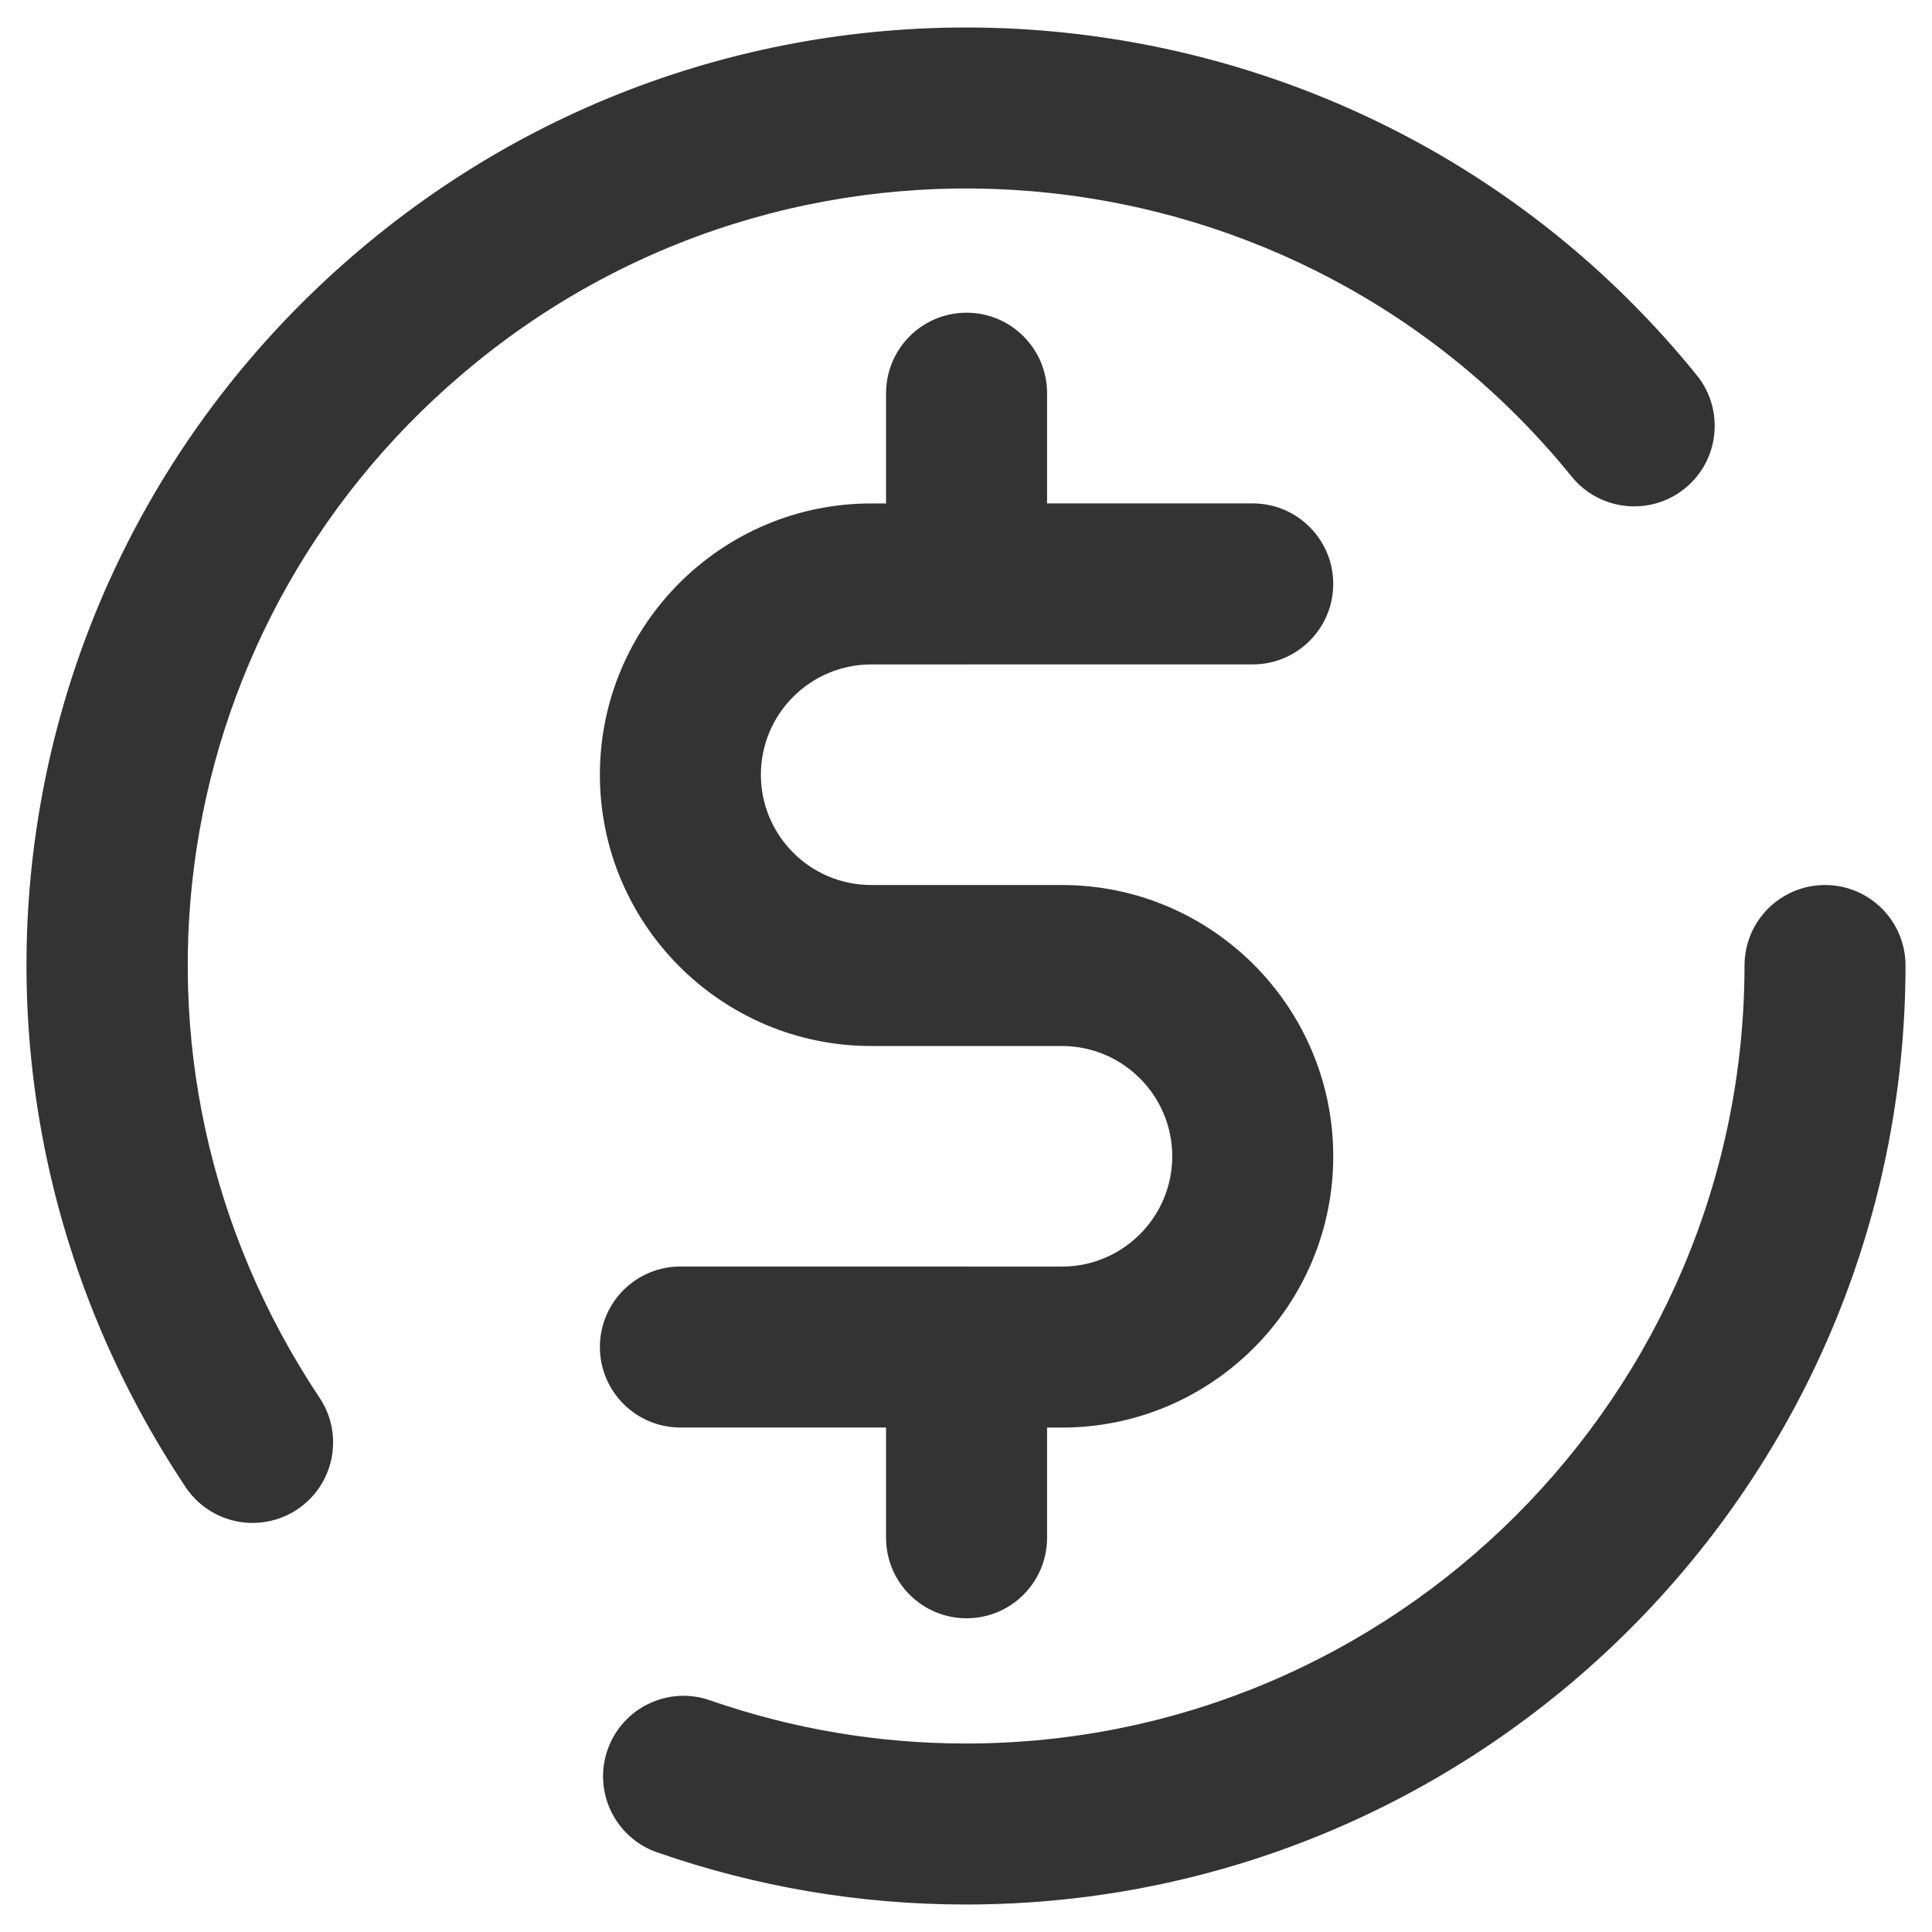 <?xml version="1.0" encoding="utf-8"?>
<!-- Generator: Adobe Illustrator 16.0.0, SVG Export Plug-In . SVG Version: 6.00 Build 0)  -->
<!DOCTYPE svg PUBLIC "-//W3C//DTD SVG 1.1//EN" "http://www.w3.org/Graphics/SVG/1.1/DTD/svg11.dtd">
<svg version="1.1" id="圖層_1" xmlns="http://www.w3.org/2000/svg" xmlns:xlink="http://www.w3.org/1999/xlink" x="0px" y="0px"
	 width="48px" height="48px" viewBox="0 -0.671 48 48" enable-background="new 0 -0.671 48 48" xml:space="preserve">
<g id="coin_broken" transform="translate(2 2)">
	<g id="Path_134">
		<path fill="#333333" d="M21.999,44.646c-0.006,0-0.011,0-0.018,0c-2.612-0.001-5.188-0.437-7.655-1.296
			c-1.043-0.362-1.595-1.503-1.232-2.546c0.364-1.042,1.501-1.597,2.546-1.231c2.045,0.711,4.179,1.072,6.344,1.073
			c0.004,0,0.01,0,0.015,0c10.659,0,19.335-8.668,19.343-19.33c0.001-1.104,0.896-1.999,2-1.999c0.001,0,0.001,0,0.002,0
			c1.104,0.001,1.999,0.897,1.998,2.001C45.332,34.185,34.862,44.646,21.999,44.646z M22.014,37.535c-1.104,0-2-0.896-2-2v-2.74
			h-5.11c-1.104,0-2-0.896-2-2s0.896-2,2-2h7.11c0.03,0,0.06,0.001,0.089,0.002h2.281c1.511,0,2.74-1.229,2.74-2.74
			s-1.229-2.74-2.74-2.74h-4.74c-3.717,0-6.74-3.023-6.74-6.74c0-3.716,3.023-6.74,6.74-6.74h0.37V7.098c0-1.104,0.896-2,2-2
			s2,0.896,2,2v2.738h5.11c1.104,0,2,0.896,2,2s-0.896,2-2,2h-7.047c-0.021,0-0.042,0.001-0.063,0.001h-2.37
			c-1.511,0-2.74,1.229-2.74,2.74s1.229,2.74,2.74,2.74h4.74c3.717,0,6.74,3.023,6.74,6.74s-3.023,6.74-6.74,6.74h-0.37v2.738
			C24.014,36.64,23.118,37.535,22.014,37.535z M4.277,35.166c-0.646,0-1.281-0.313-1.666-0.891
			c-6.724-10.086-4.69-23.445,4.73-31.073c10-8.097,24.719-6.548,32.815,3.449c0.694,0.858,0.563,2.118-0.296,2.813
			c-0.858,0.694-2.117,0.563-2.813-0.295C30.339,0.886,18.141-0.397,9.859,6.311c-7.806,6.321-9.491,17.389-3.919,25.746
			c0.613,0.919,0.364,2.161-0.555,2.773C5.044,35.058,4.658,35.166,4.277,35.166z"/>
	</g>
</g>
</svg>
